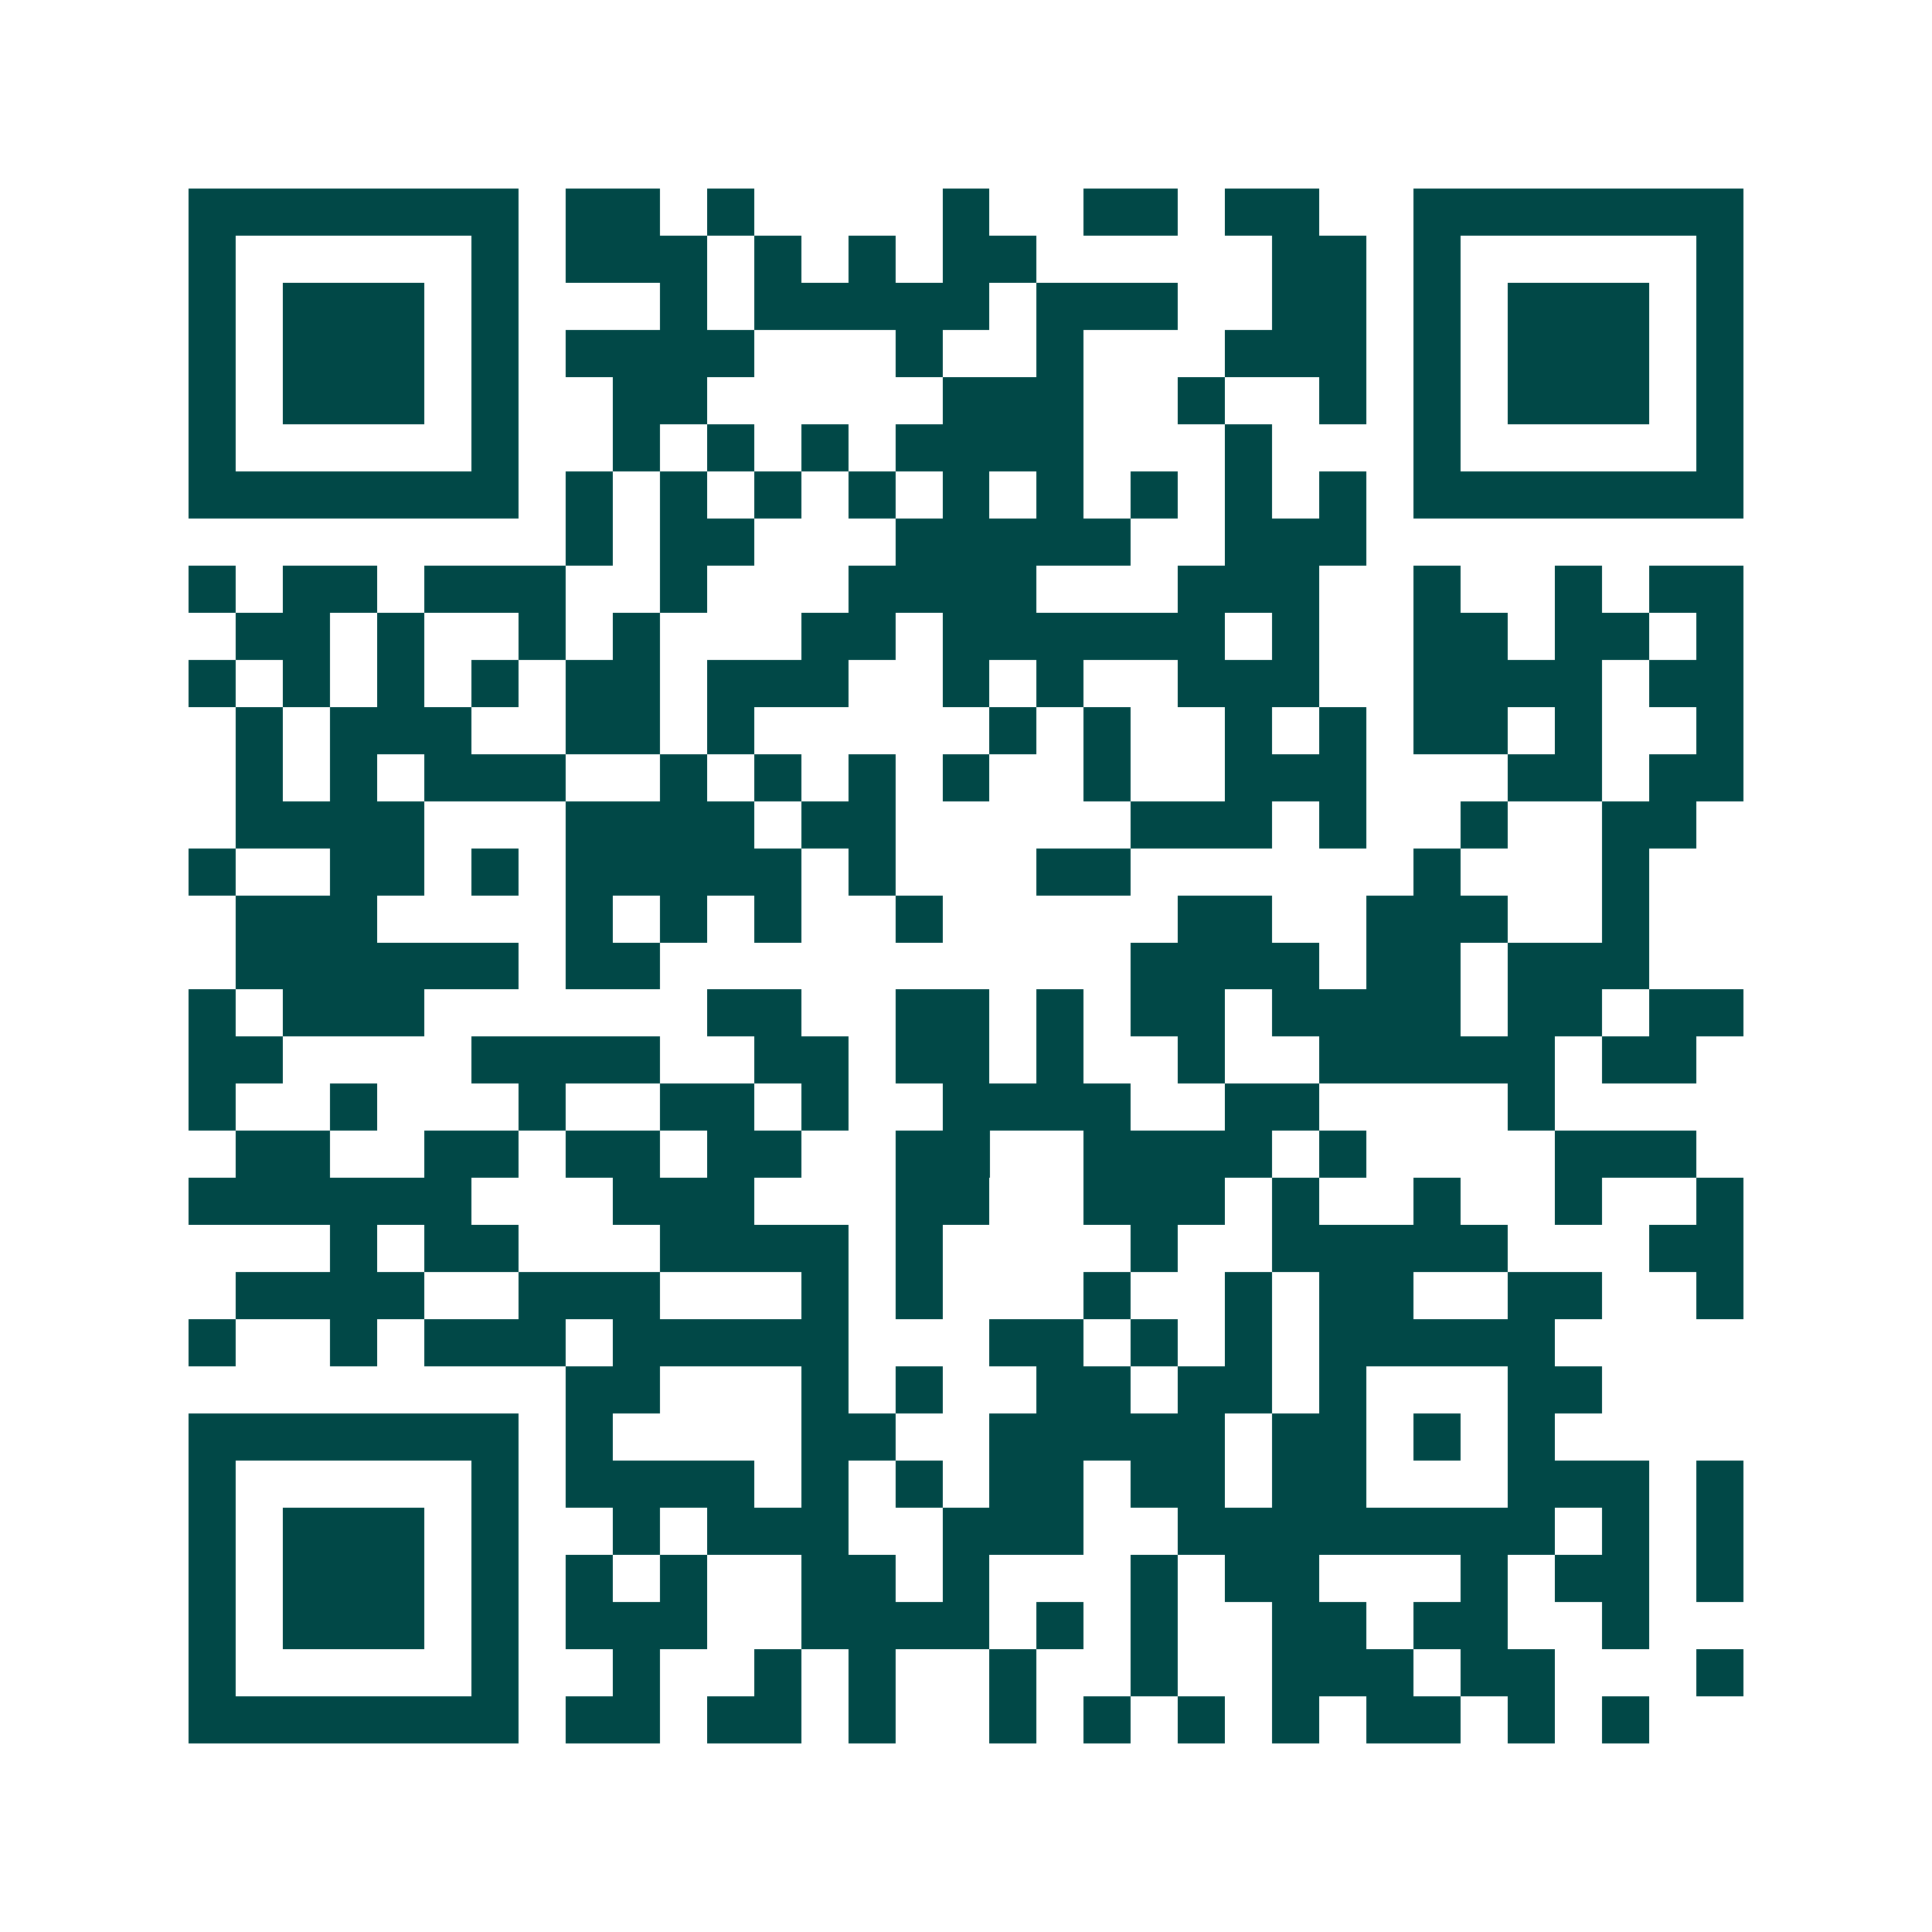 <svg xmlns="http://www.w3.org/2000/svg" width="200" height="200" viewBox="0 0 41 41" shape-rendering="crispEdges"><path fill="#ffffff" d="M0 0h41v41H0z"/><path stroke="#014847" d="M4 4.5h7m1 0h2m1 0h1m4 0h1m2 0h2m1 0h2m2 0h7M4 5.5h1m5 0h1m1 0h3m1 0h1m1 0h1m1 0h2m5 0h2m1 0h1m5 0h1M4 6.5h1m1 0h3m1 0h1m3 0h1m1 0h5m1 0h3m2 0h2m1 0h1m1 0h3m1 0h1M4 7.5h1m1 0h3m1 0h1m1 0h4m3 0h1m2 0h1m3 0h3m1 0h1m1 0h3m1 0h1M4 8.5h1m1 0h3m1 0h1m2 0h2m5 0h3m2 0h1m2 0h1m1 0h1m1 0h3m1 0h1M4 9.5h1m5 0h1m2 0h1m1 0h1m1 0h1m1 0h4m3 0h1m3 0h1m5 0h1M4 10.5h7m1 0h1m1 0h1m1 0h1m1 0h1m1 0h1m1 0h1m1 0h1m1 0h1m1 0h1m1 0h7M12 11.5h1m1 0h2m3 0h5m2 0h3M4 12.5h1m1 0h2m1 0h3m2 0h1m3 0h4m3 0h3m2 0h1m2 0h1m1 0h2M5 13.5h2m1 0h1m2 0h1m1 0h1m3 0h2m1 0h6m1 0h1m2 0h2m1 0h2m1 0h1M4 14.5h1m1 0h1m1 0h1m1 0h1m1 0h2m1 0h3m2 0h1m1 0h1m2 0h3m2 0h4m1 0h2M5 15.5h1m1 0h3m2 0h2m1 0h1m5 0h1m1 0h1m2 0h1m1 0h1m1 0h2m1 0h1m2 0h1M5 16.5h1m1 0h1m1 0h3m2 0h1m1 0h1m1 0h1m1 0h1m2 0h1m2 0h3m3 0h2m1 0h2M5 17.5h4m3 0h4m1 0h2m5 0h3m1 0h1m2 0h1m2 0h2M4 18.5h1m2 0h2m1 0h1m1 0h5m1 0h1m3 0h2m6 0h1m3 0h1M5 19.5h3m4 0h1m1 0h1m1 0h1m2 0h1m5 0h2m2 0h3m2 0h1M5 20.5h6m1 0h2m10 0h4m1 0h2m1 0h3M4 21.5h1m1 0h3m6 0h2m2 0h2m1 0h1m1 0h2m1 0h4m1 0h2m1 0h2M4 22.5h2m4 0h4m2 0h2m1 0h2m1 0h1m2 0h1m2 0h5m1 0h2M4 23.5h1m2 0h1m3 0h1m2 0h2m1 0h1m2 0h4m2 0h2m4 0h1M5 24.5h2m2 0h2m1 0h2m1 0h2m2 0h2m2 0h4m1 0h1m4 0h3M4 25.5h6m3 0h3m3 0h2m2 0h3m1 0h1m2 0h1m2 0h1m2 0h1M7 26.5h1m1 0h2m3 0h4m1 0h1m4 0h1m2 0h5m3 0h2M5 27.5h4m2 0h3m3 0h1m1 0h1m3 0h1m2 0h1m1 0h2m2 0h2m2 0h1M4 28.5h1m2 0h1m1 0h3m1 0h5m3 0h2m1 0h1m1 0h1m1 0h5M12 29.5h2m3 0h1m1 0h1m2 0h2m1 0h2m1 0h1m3 0h2M4 30.5h7m1 0h1m4 0h2m2 0h5m1 0h2m1 0h1m1 0h1M4 31.5h1m5 0h1m1 0h4m1 0h1m1 0h1m1 0h2m1 0h2m1 0h2m3 0h3m1 0h1M4 32.5h1m1 0h3m1 0h1m2 0h1m1 0h3m2 0h3m2 0h8m1 0h1m1 0h1M4 33.5h1m1 0h3m1 0h1m1 0h1m1 0h1m2 0h2m1 0h1m3 0h1m1 0h2m3 0h1m1 0h2m1 0h1M4 34.5h1m1 0h3m1 0h1m1 0h3m2 0h4m1 0h1m1 0h1m2 0h2m1 0h2m2 0h1M4 35.5h1m5 0h1m2 0h1m2 0h1m1 0h1m2 0h1m2 0h1m2 0h3m1 0h2m3 0h1M4 36.5h7m1 0h2m1 0h2m1 0h1m2 0h1m1 0h1m1 0h1m1 0h1m1 0h2m1 0h1m1 0h1"/></svg>
